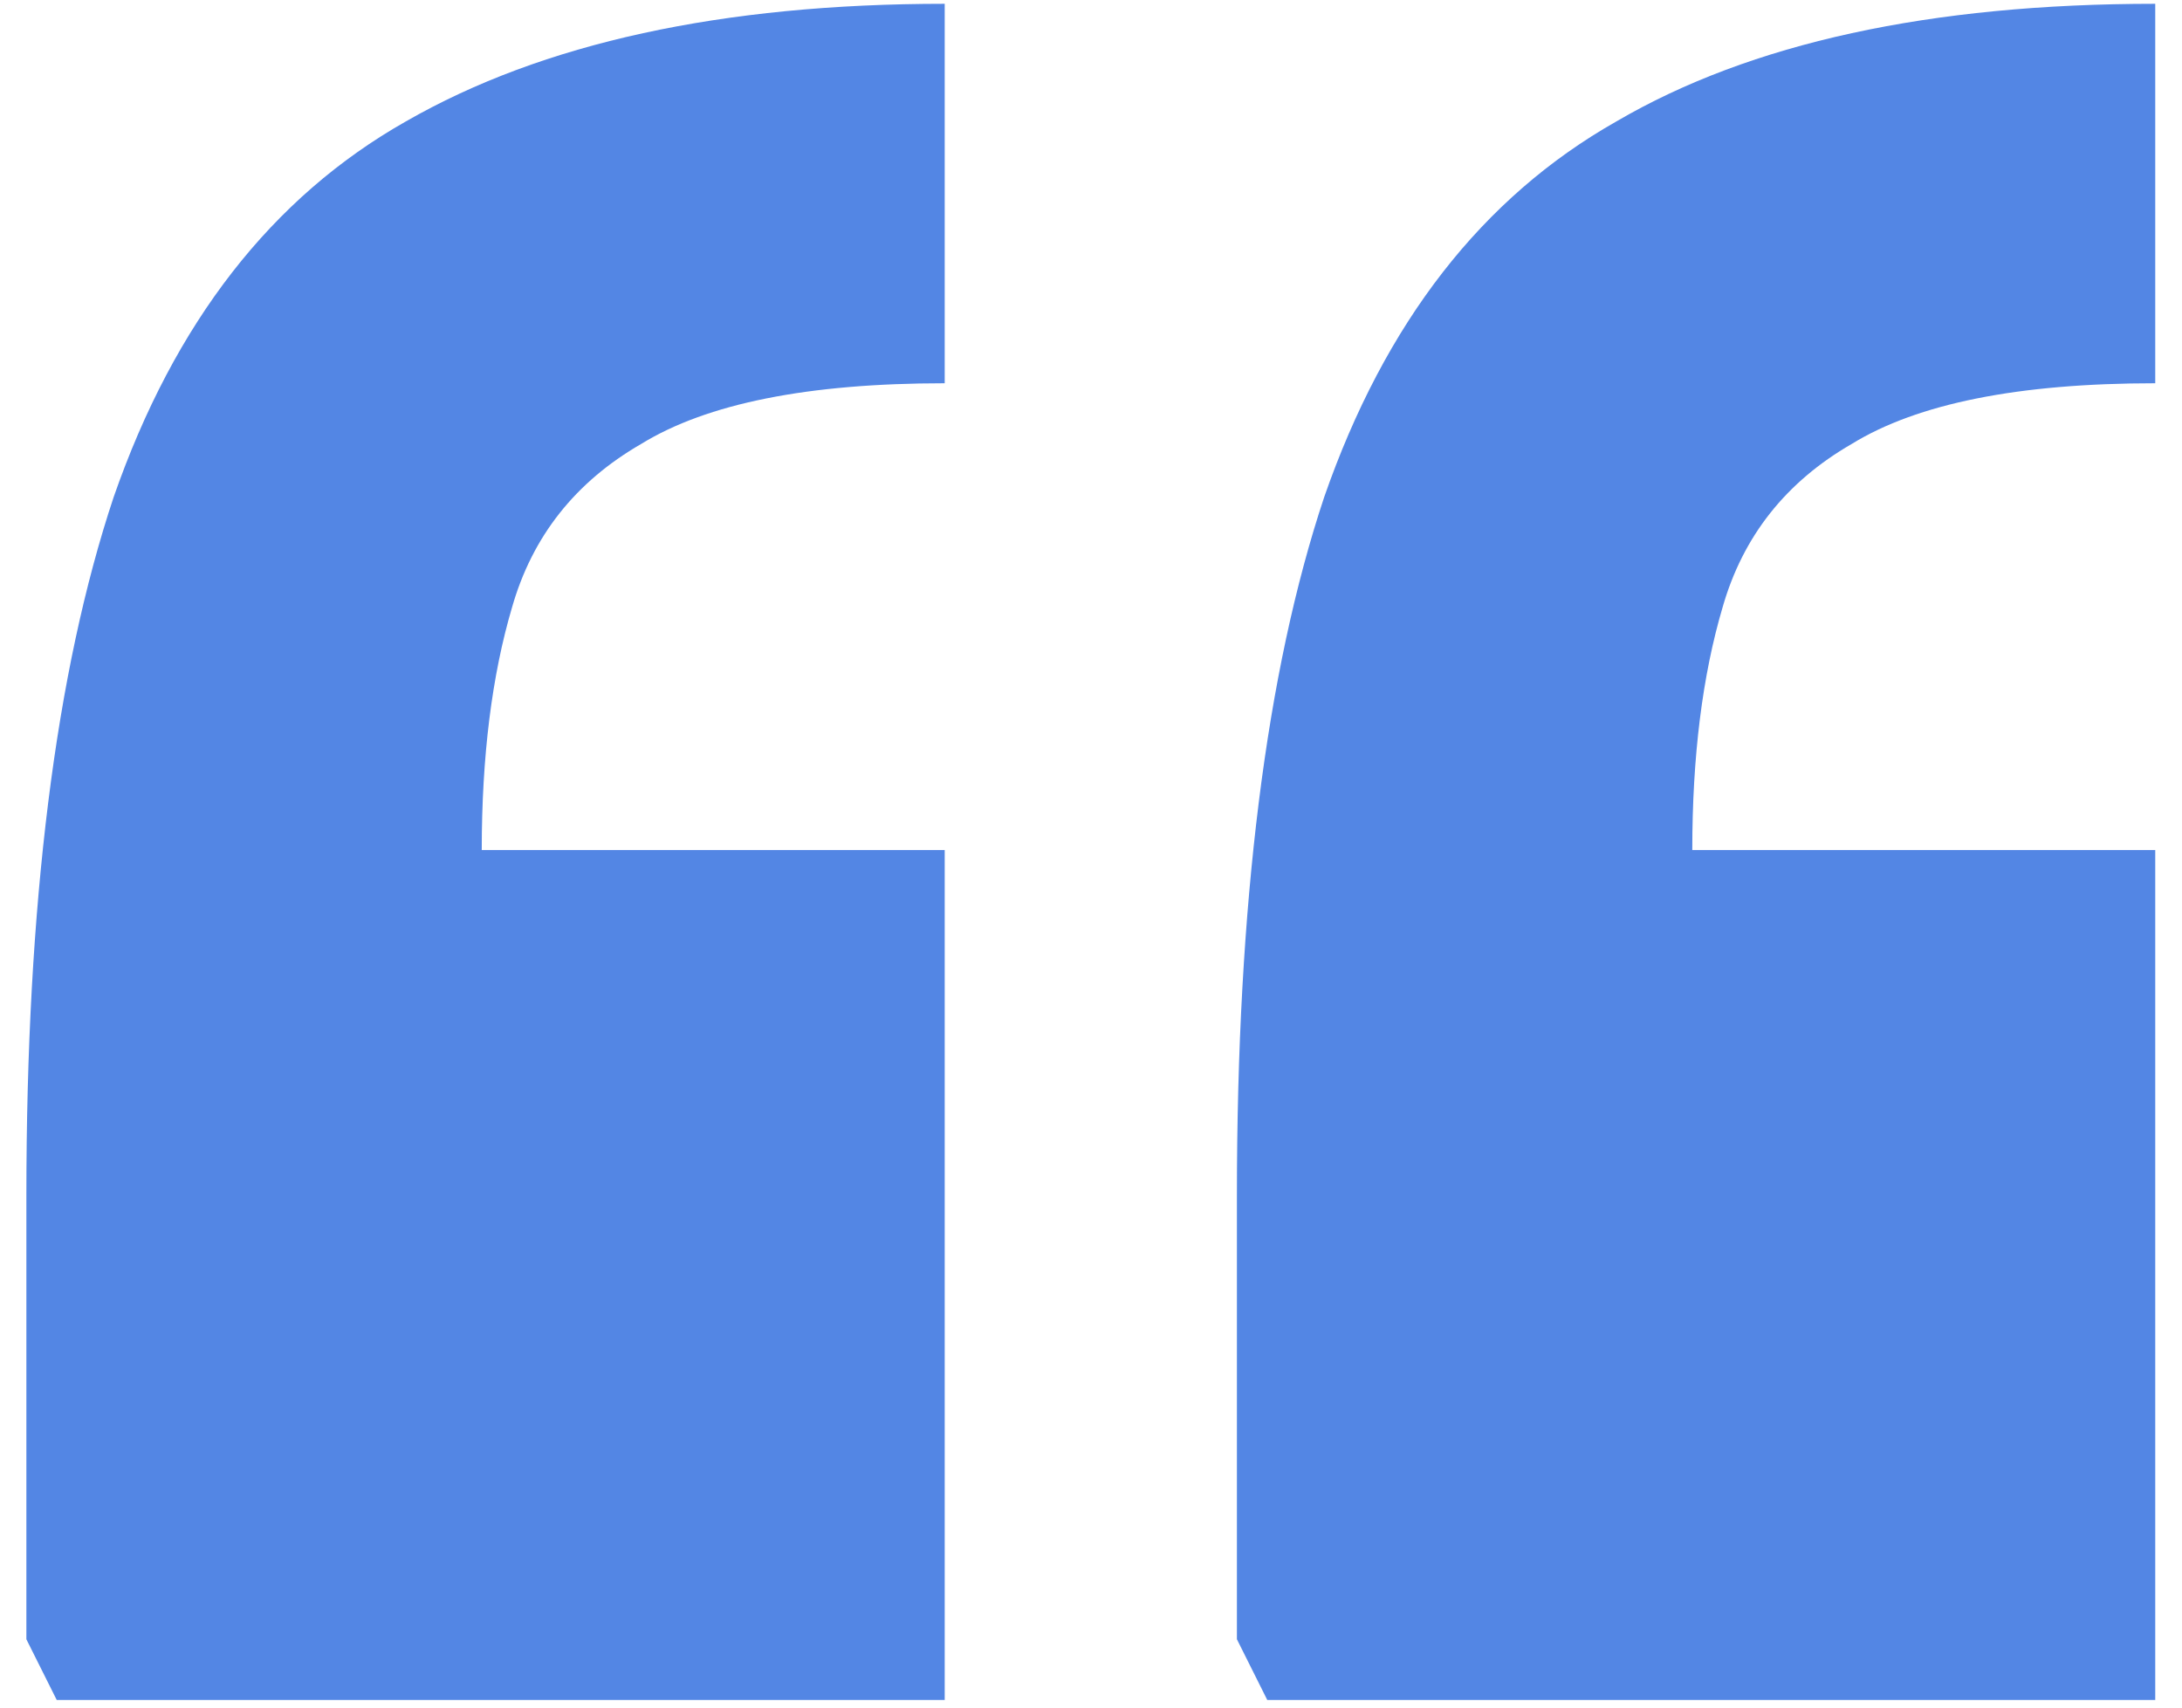 <?xml version="1.0" encoding="UTF-8"?> <svg xmlns="http://www.w3.org/2000/svg" width="23" height="18" viewBox="0 0 23 18" fill="none"><path d="M13.358 17.92L13.038 17.28V12.6C13.038 9.533 13.345 7.08 13.958 5.24C14.598 3.4 15.625 2.08 17.038 1.28C18.452 0.453 20.345 0.04 22.718 0.04V4.04C21.278 4.04 20.212 4.253 19.518 4.68C18.825 5.08 18.372 5.653 18.158 6.4C17.945 7.12 17.838 7.973 17.838 8.96H22.718V17.92H13.358ZM0.598 17.92L0.278 17.28V12.6C0.278 9.533 0.585 7.08 1.198 5.24C1.838 3.4 2.865 2.08 4.278 1.28C5.718 0.453 7.612 0.04 9.958 0.04V4.04C8.518 4.04 7.452 4.253 6.758 4.68C6.065 5.08 5.612 5.653 5.398 6.4C5.185 7.12 5.078 7.973 5.078 8.96H9.958V17.92H0.598Z" fill="#5386E4"></path></svg> 